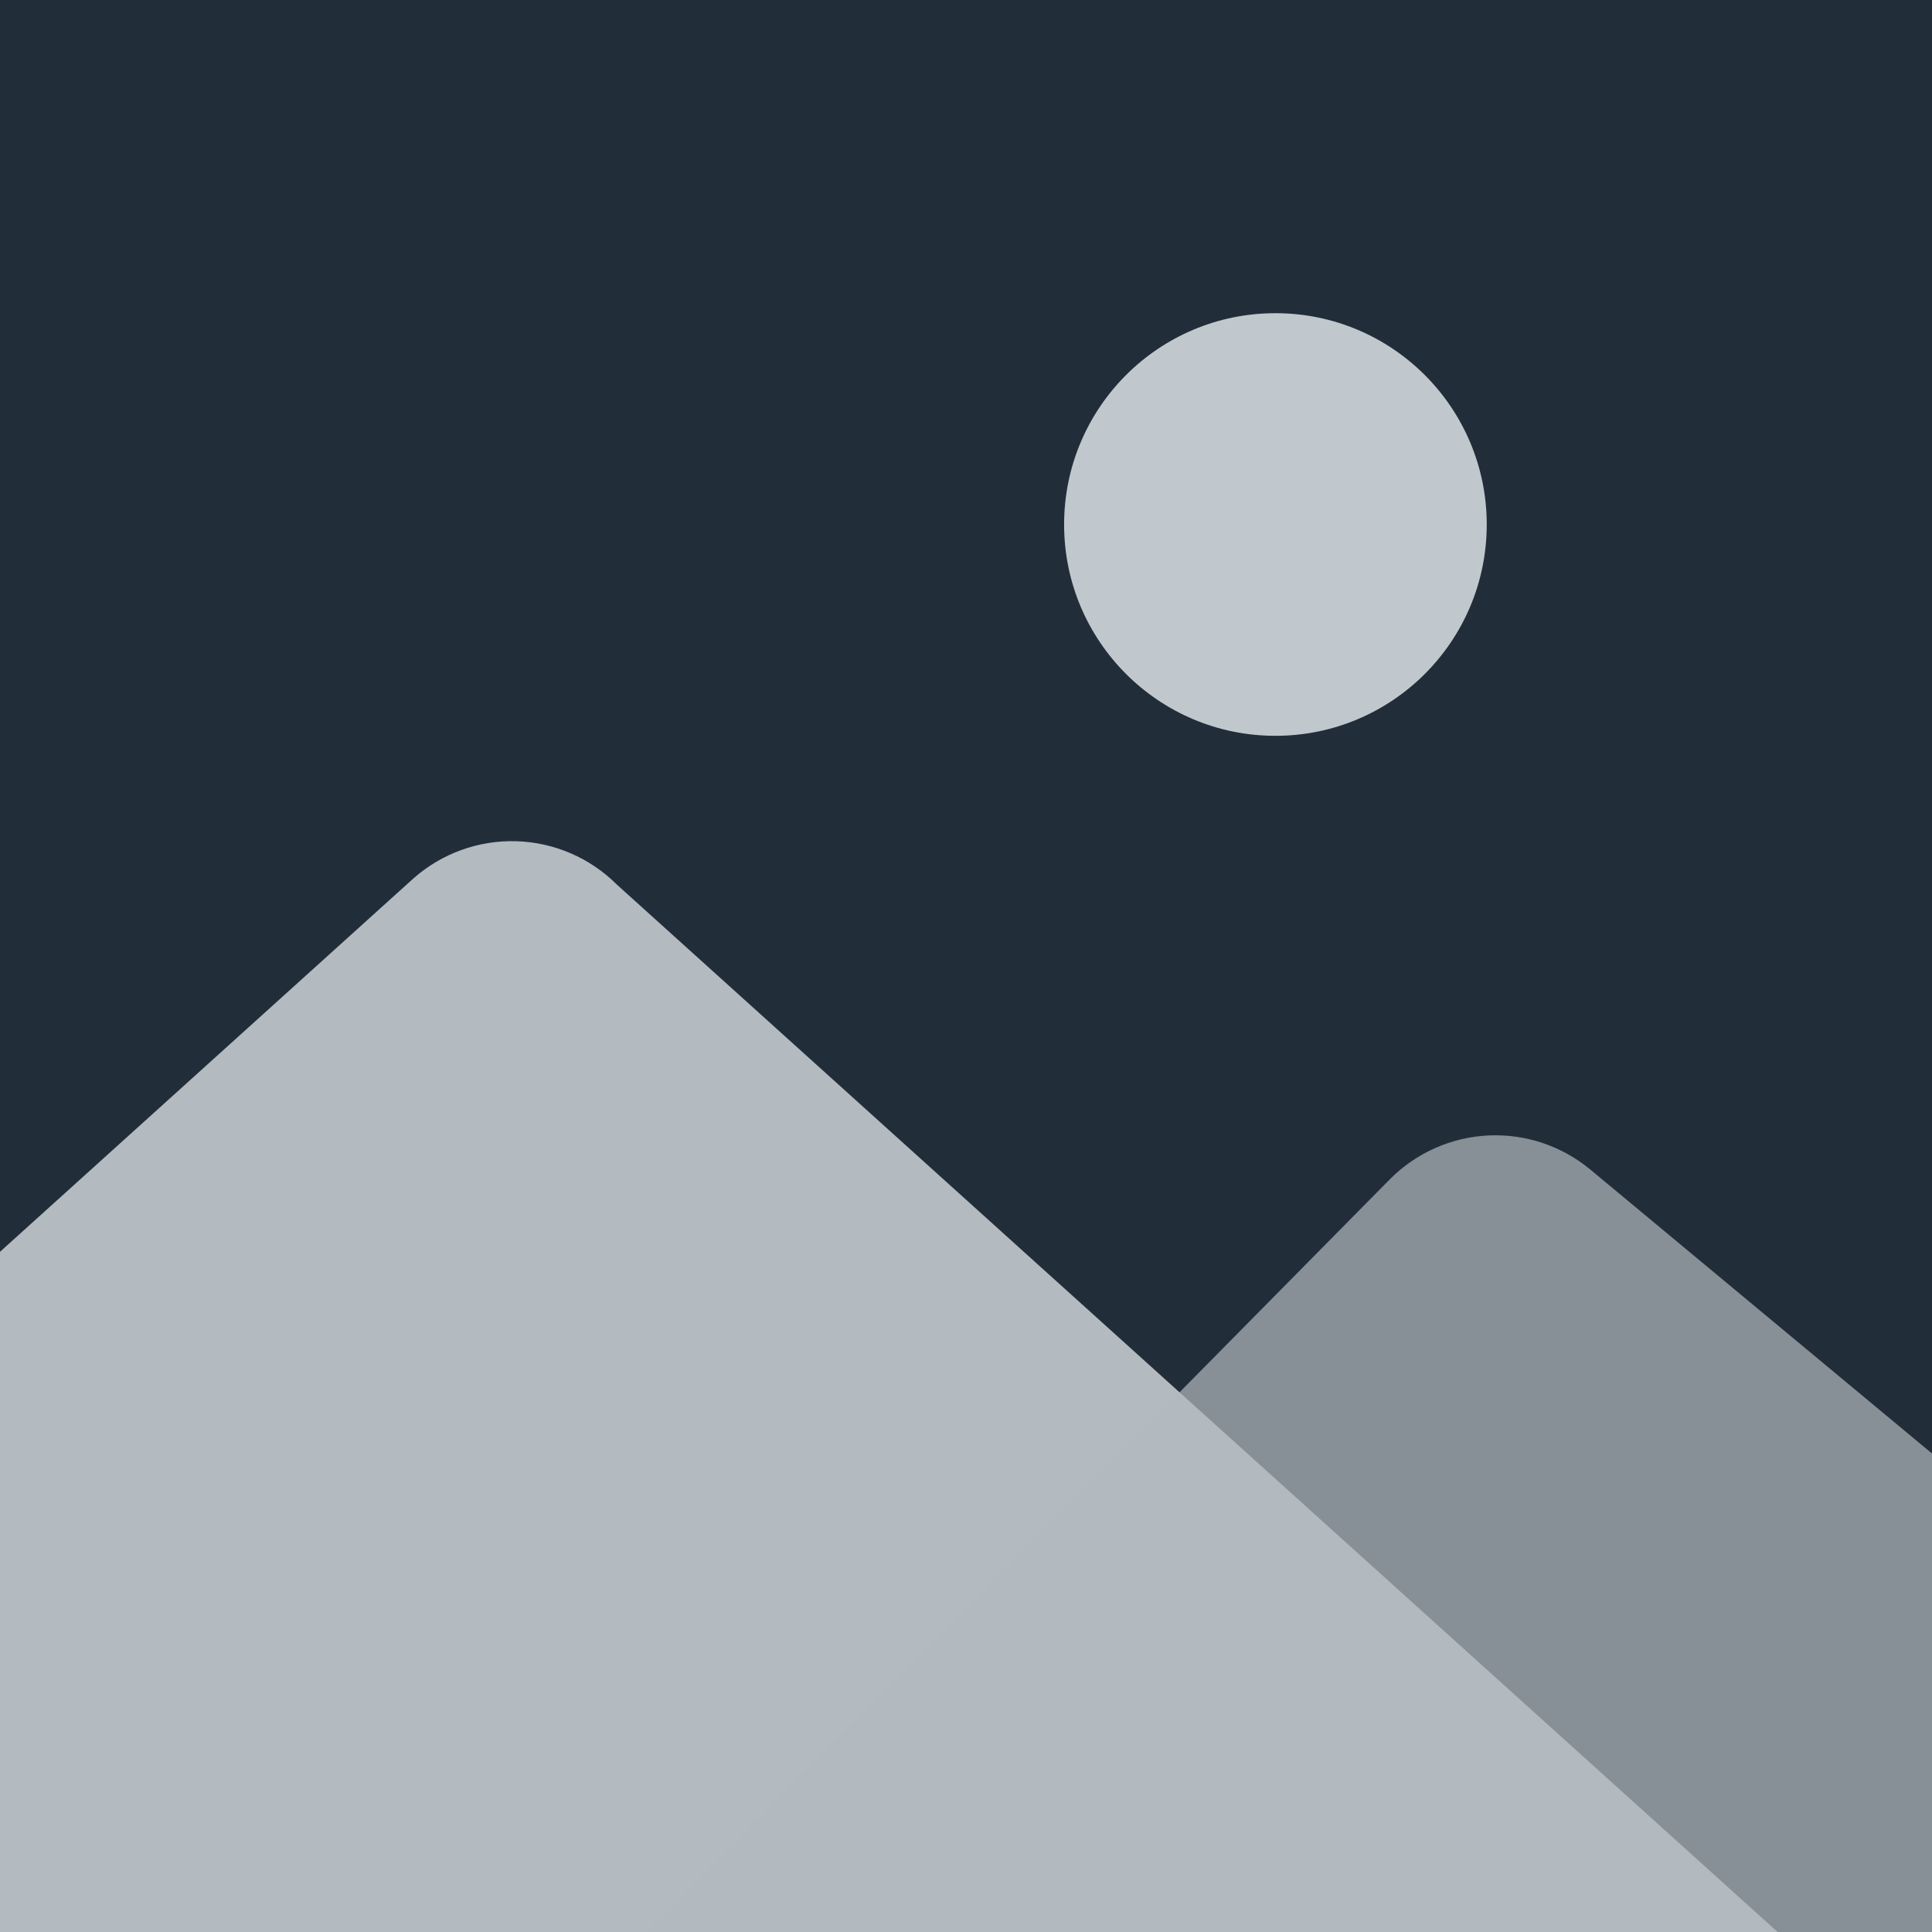 <?xml version="1.0" encoding="UTF-8"?> <svg xmlns="http://www.w3.org/2000/svg" width="512" height="512" viewBox="0 0 512 512" fill="none"><g clip-path="url(#clip0_1766_3886)"><path d="M0 0H512V512H0V0Z" fill="#222D3A"></path><path d="M338 195C368.928 195 394 169.928 394 139C394 108.072 368.928 83 338 83C307.072 83 282 108.072 282 139C282 169.928 307.072 195 338 195Z" fill="#C0C8CE"></path><path d="M485.5 525L163.495 234.446C156.395 227.347 146.852 223.228 136.816 222.931C126.78 222.633 117.01 226.18 109.502 232.846L-214 525" fill="#B3BAC0"></path><path opacity="0.7" d="M120.5 563.5L368.419 312.429C375.361 305.472 384.653 301.363 394.47 300.908C404.288 300.452 413.92 303.684 421.477 309.967L667 514" fill="#B3BAC0"></path></g><defs><clipPath id="clip0_1766_3886"><rect width="512" height="512" fill="white"></rect></clipPath></defs></svg> 